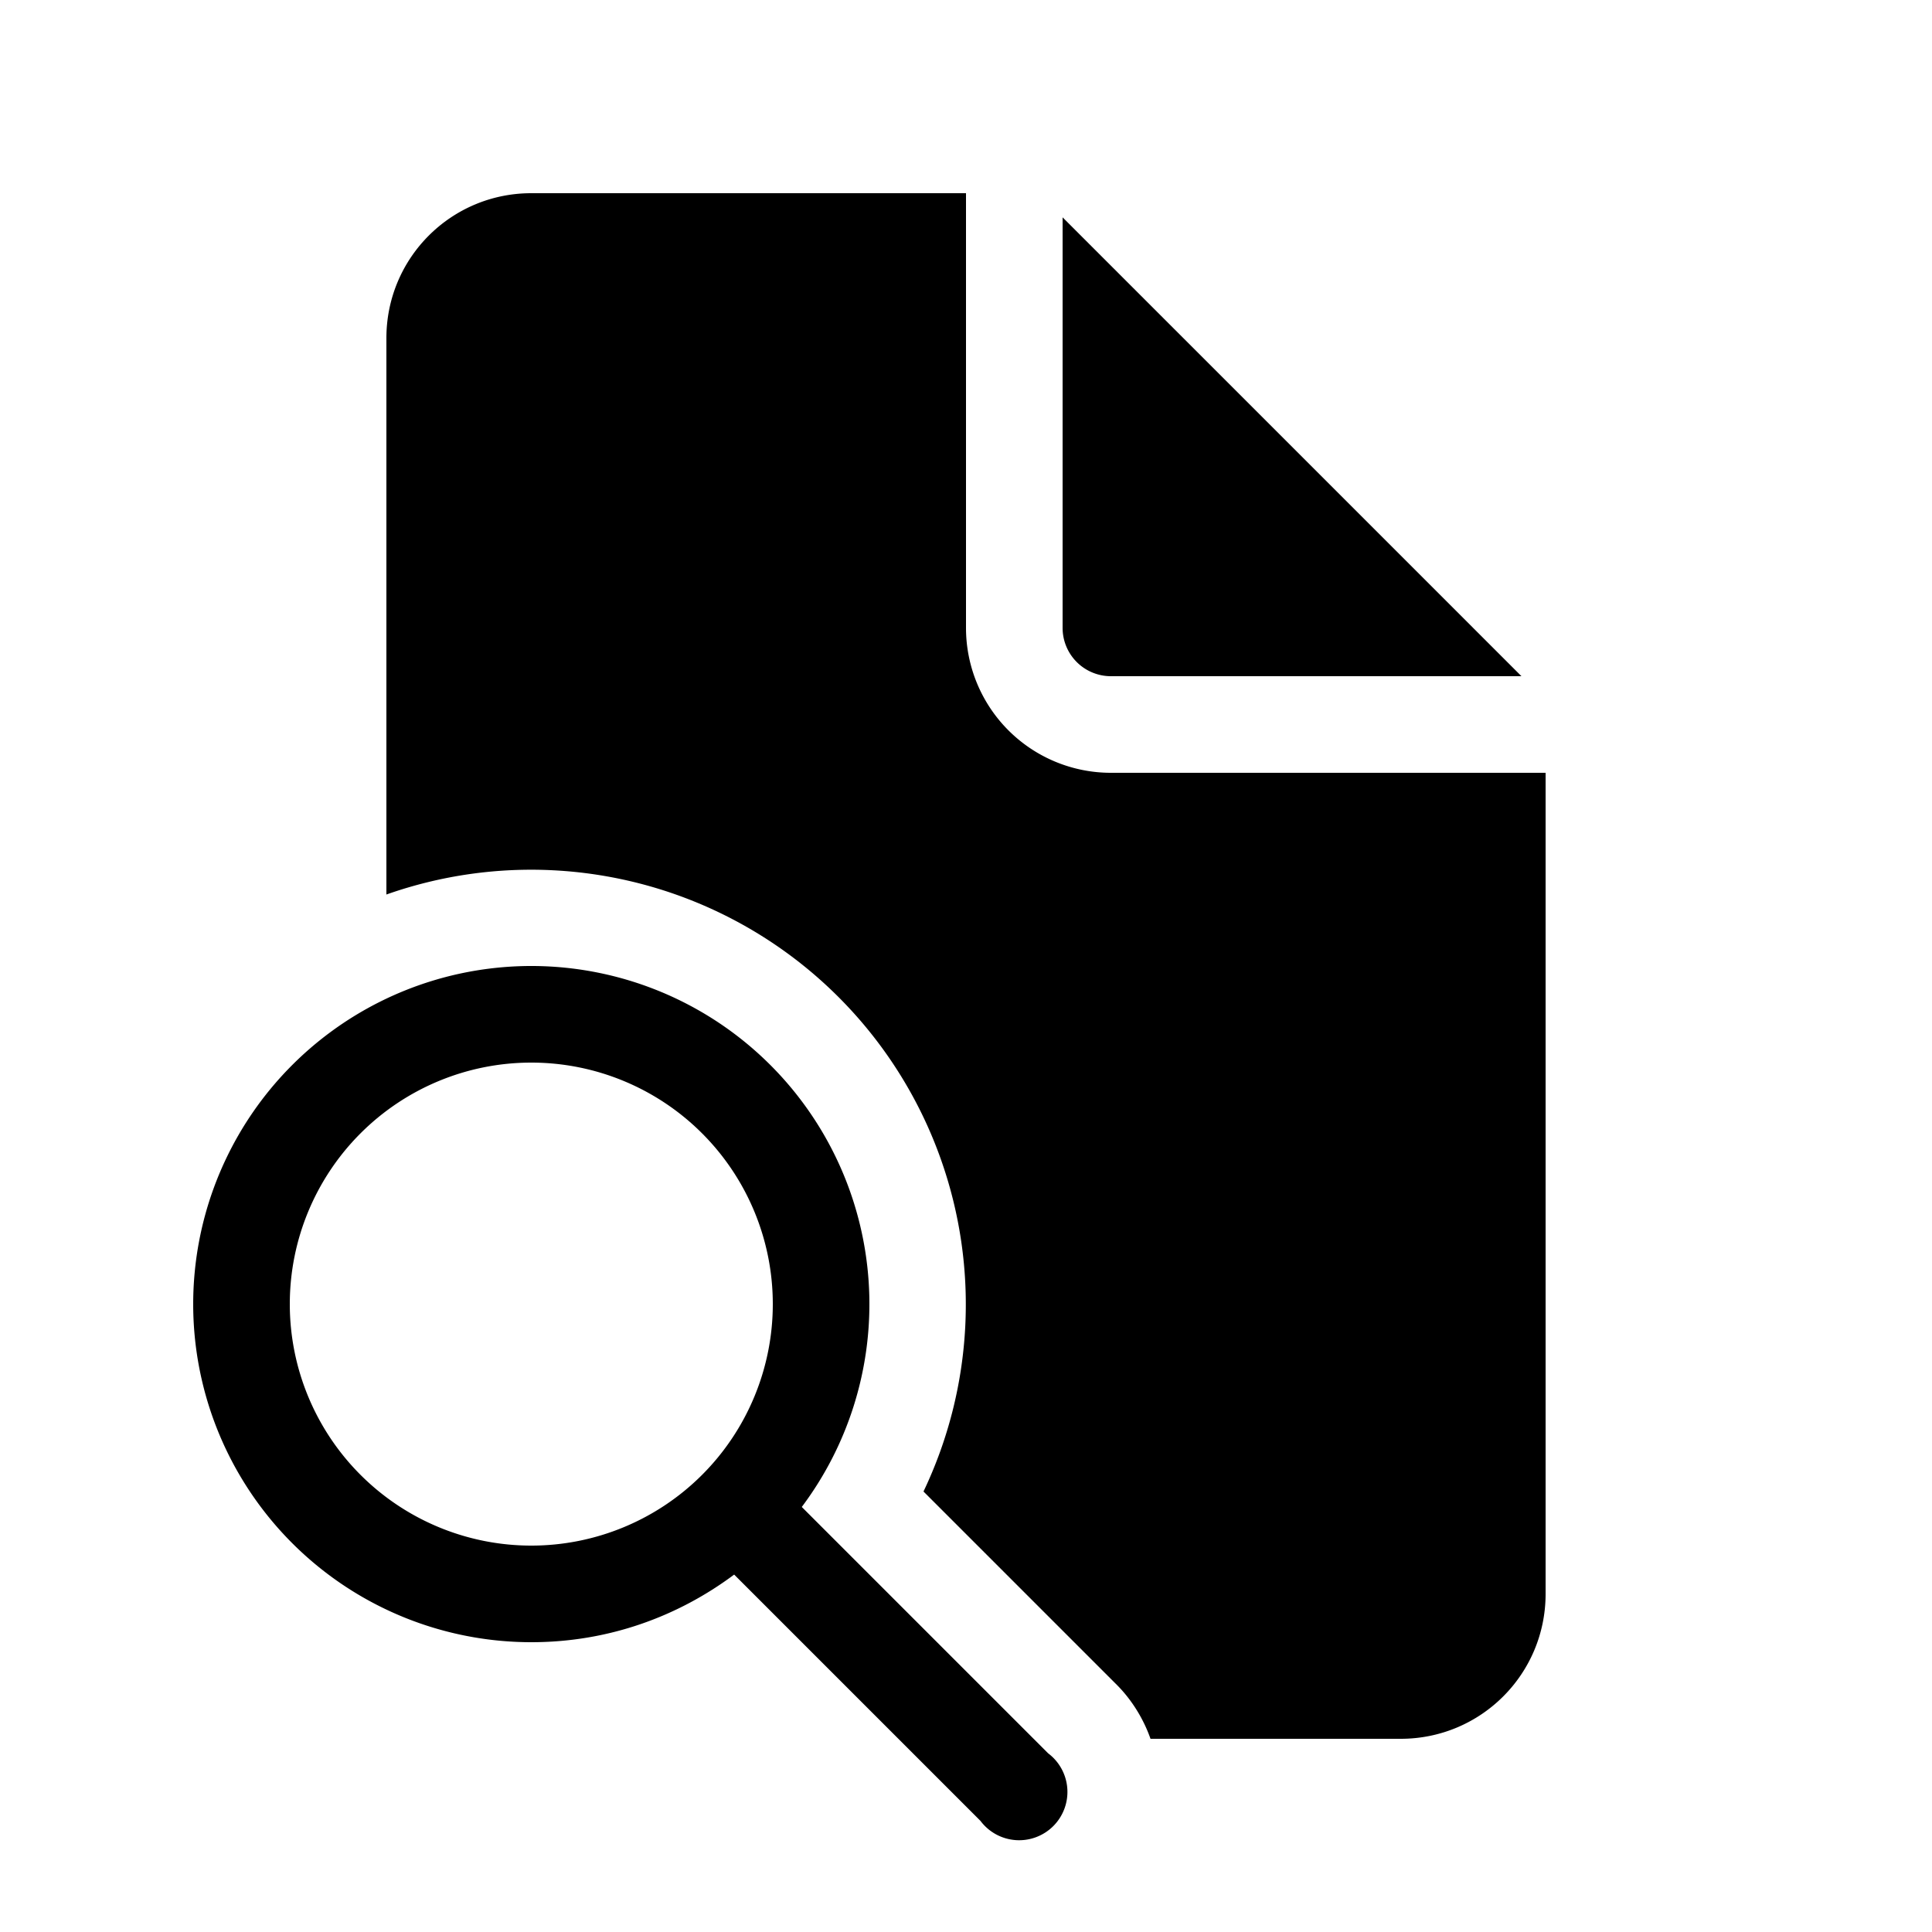 <svg width="20" height="20" viewBox="0 0 20 20" xmlns="http://www.w3.org/2000/svg"><path d="M10 6.5V2H5.5C4.67 2 4 2.67 4 3.5v5.76a4.5 4.5 0 0 1 5.56 6.18l2 2c.16.16.28.36.35.56h2.59c.83 0 1.5-.67 1.5-1.5V8h-4.5A1.5 1.5 0 0 1 10 6.5Zm1 0V2.25L15.75 7H11.5a.5.5 0 0 1-.5-.5ZM5.5 17c.79 0 1.51-.26 2.1-.7l2.55 2.55a.5.5 0 1 0 .7-.7L8.3 15.6A3.5 3.5 0 1 0 5.5 17Zm0-1a2.5 2.5 0 1 1 0-5 2.5 2.5 0 0 1 0 5Z"/></svg>